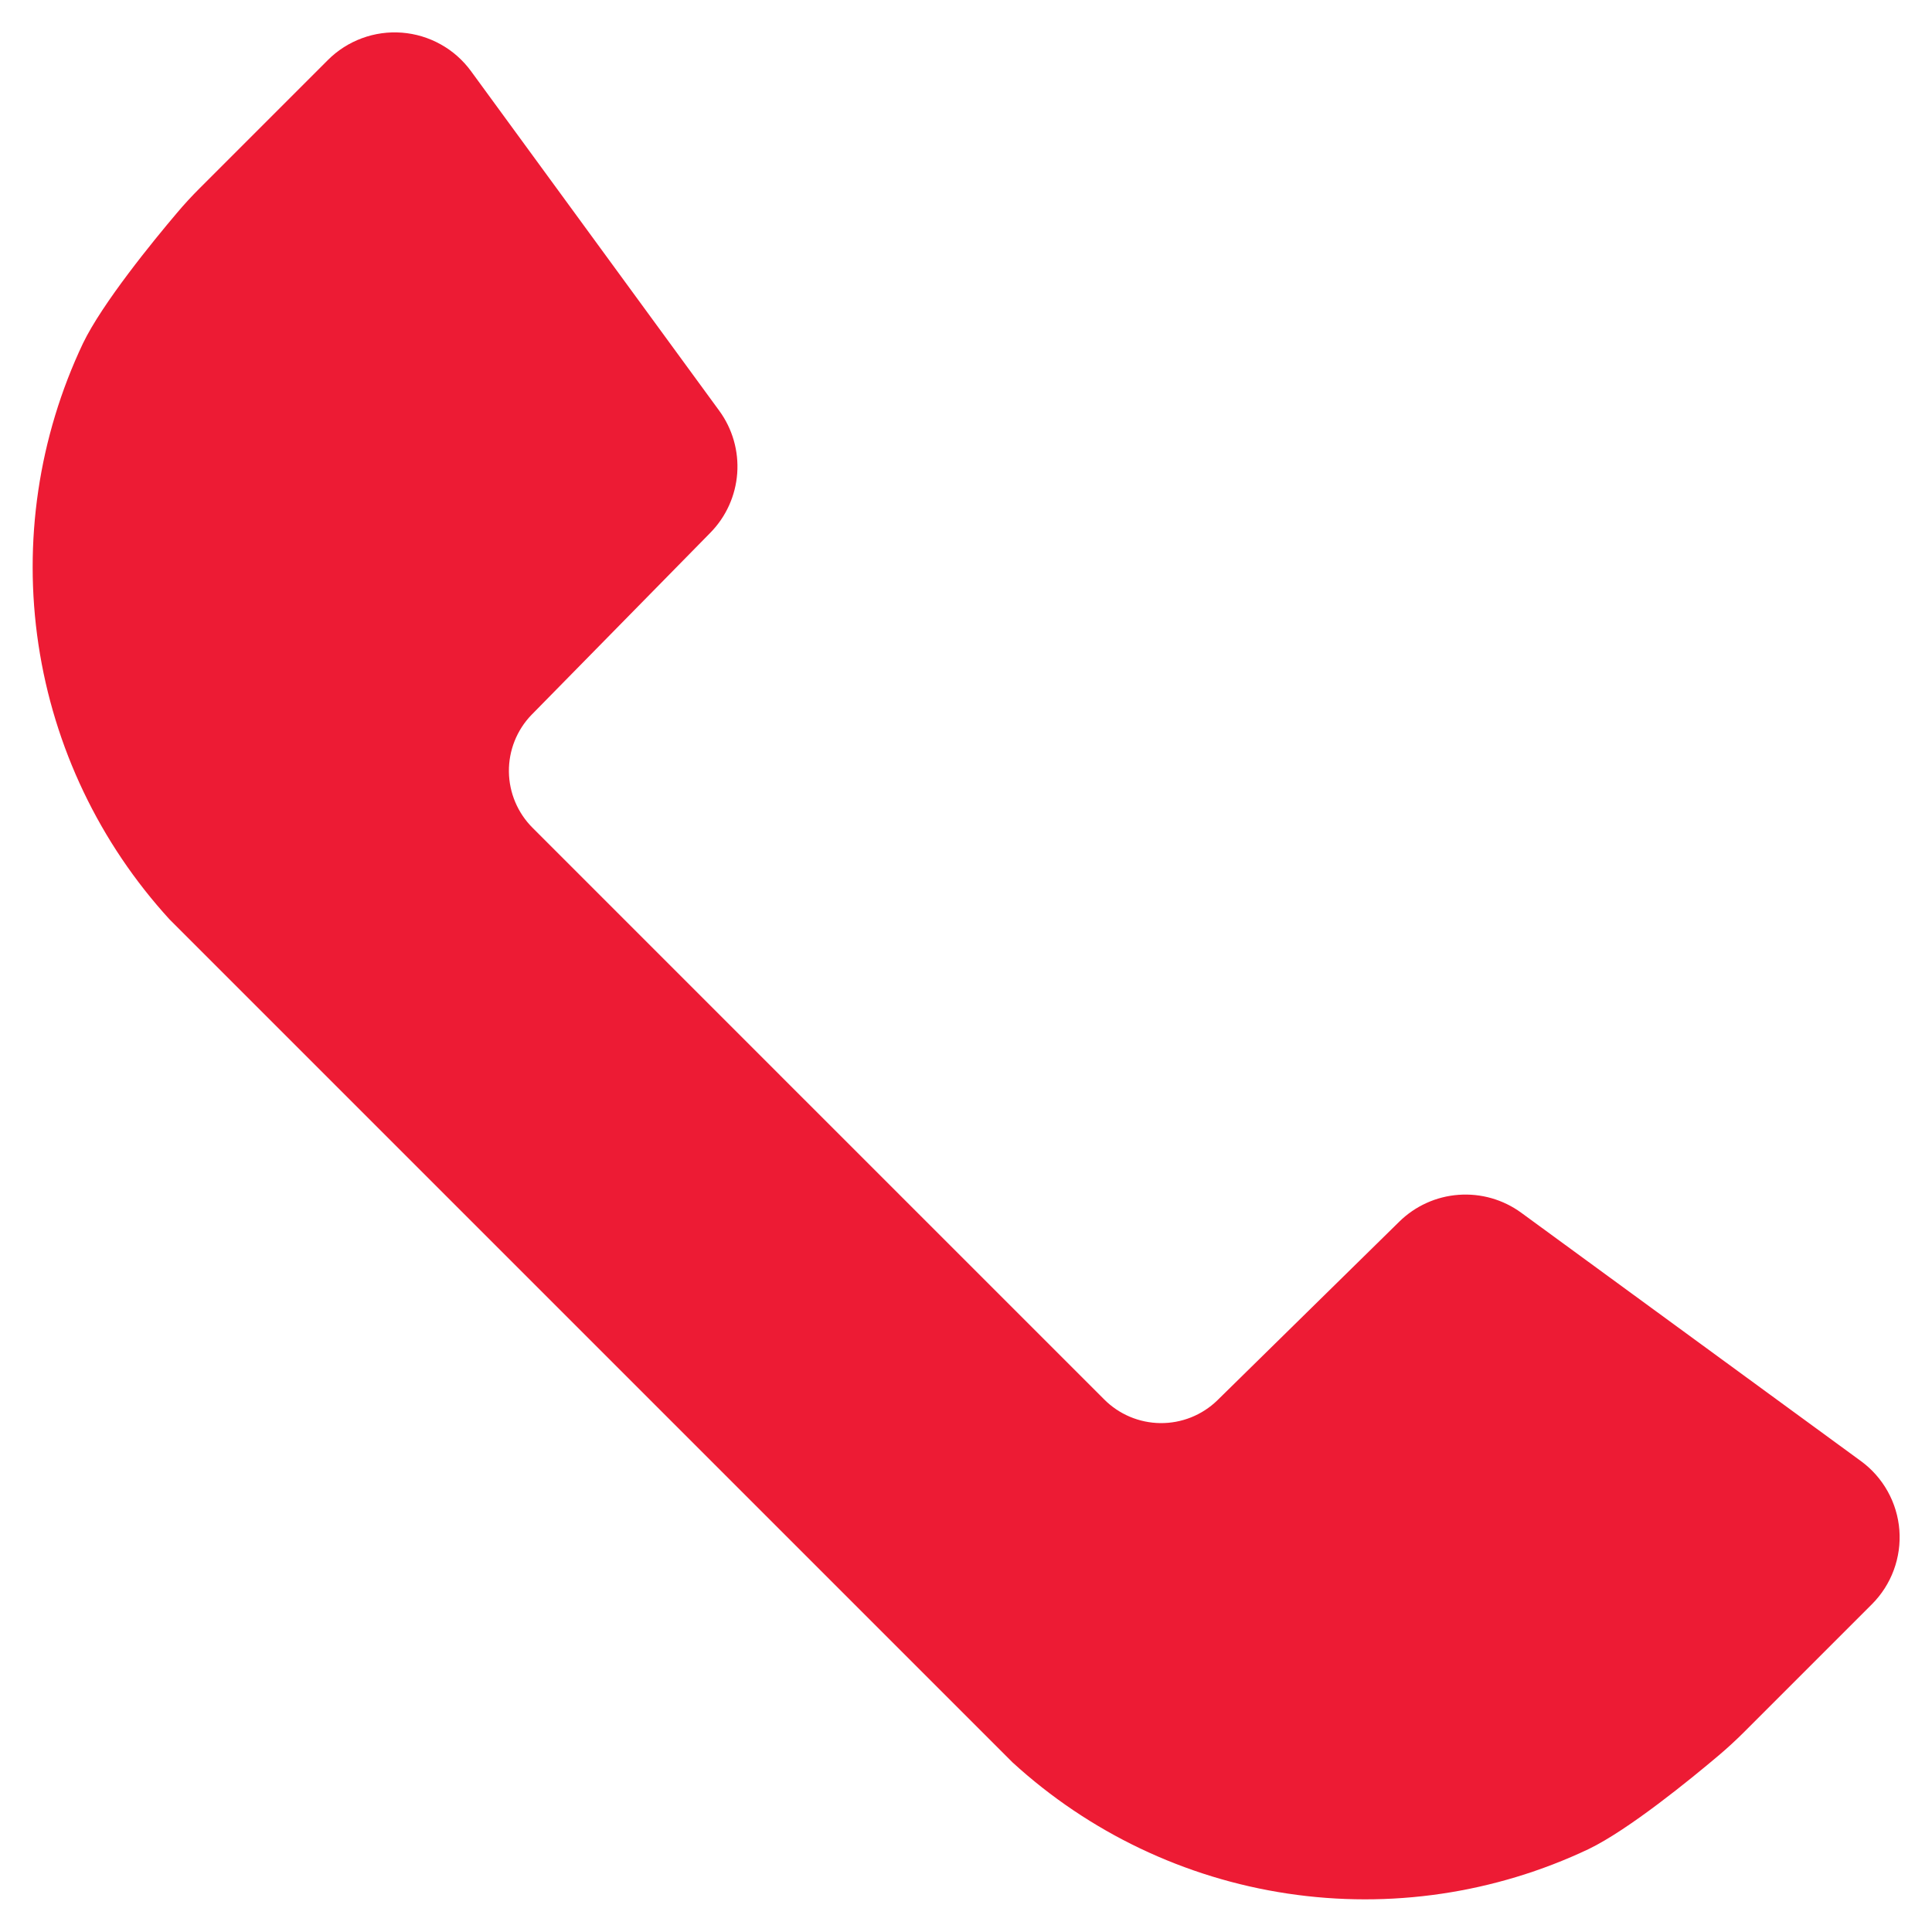<svg width="64" height="64" viewBox="0 0 64 64" fill="none" xmlns="http://www.w3.org/2000/svg">
<path d="M61.644 48.399L50.395 40.175C49.795 39.736 49.06 39.526 48.319 39.58C47.579 39.633 46.882 39.949 46.353 40.469L40.342 46.372L40.322 46.392C39.817 46.88 39.14 47.15 38.437 47.142C37.735 47.134 37.064 46.85 36.57 46.35L26.18 35.961L17.65 27.43C17.151 26.936 16.866 26.265 16.858 25.563C16.85 24.861 17.12 24.183 17.608 23.679L17.629 23.658L23.531 17.648C24.052 17.118 24.367 16.421 24.421 15.681C24.475 14.941 24.264 14.205 23.826 13.606L15.602 2.356C15.335 1.991 14.993 1.688 14.598 1.469C14.203 1.249 13.765 1.117 13.315 1.082C12.864 1.047 12.412 1.11 11.988 1.267C11.564 1.424 11.179 1.67 10.86 1.99L6.62 6.23C6.352 6.497 6.096 6.775 5.853 7.064C5.074 7.983 3.389 10.046 2.749 11.373C1.277 14.479 0.763 17.953 1.274 21.353C1.785 24.752 3.298 27.922 5.618 30.458L33.542 58.382C36.078 60.703 39.248 62.215 42.648 62.726C46.047 63.237 49.522 62.724 52.628 61.252C53.955 60.611 56.017 58.926 56.937 58.148C57.225 57.904 57.503 57.648 57.771 57.381L62.011 53.141C62.33 52.821 62.577 52.436 62.733 52.013C62.89 51.589 62.953 51.136 62.919 50.685C62.884 50.235 62.752 49.797 62.532 49.403C62.312 49.008 62.009 48.665 61.644 48.399Z" fill="#ED1B34"/>
</svg>
